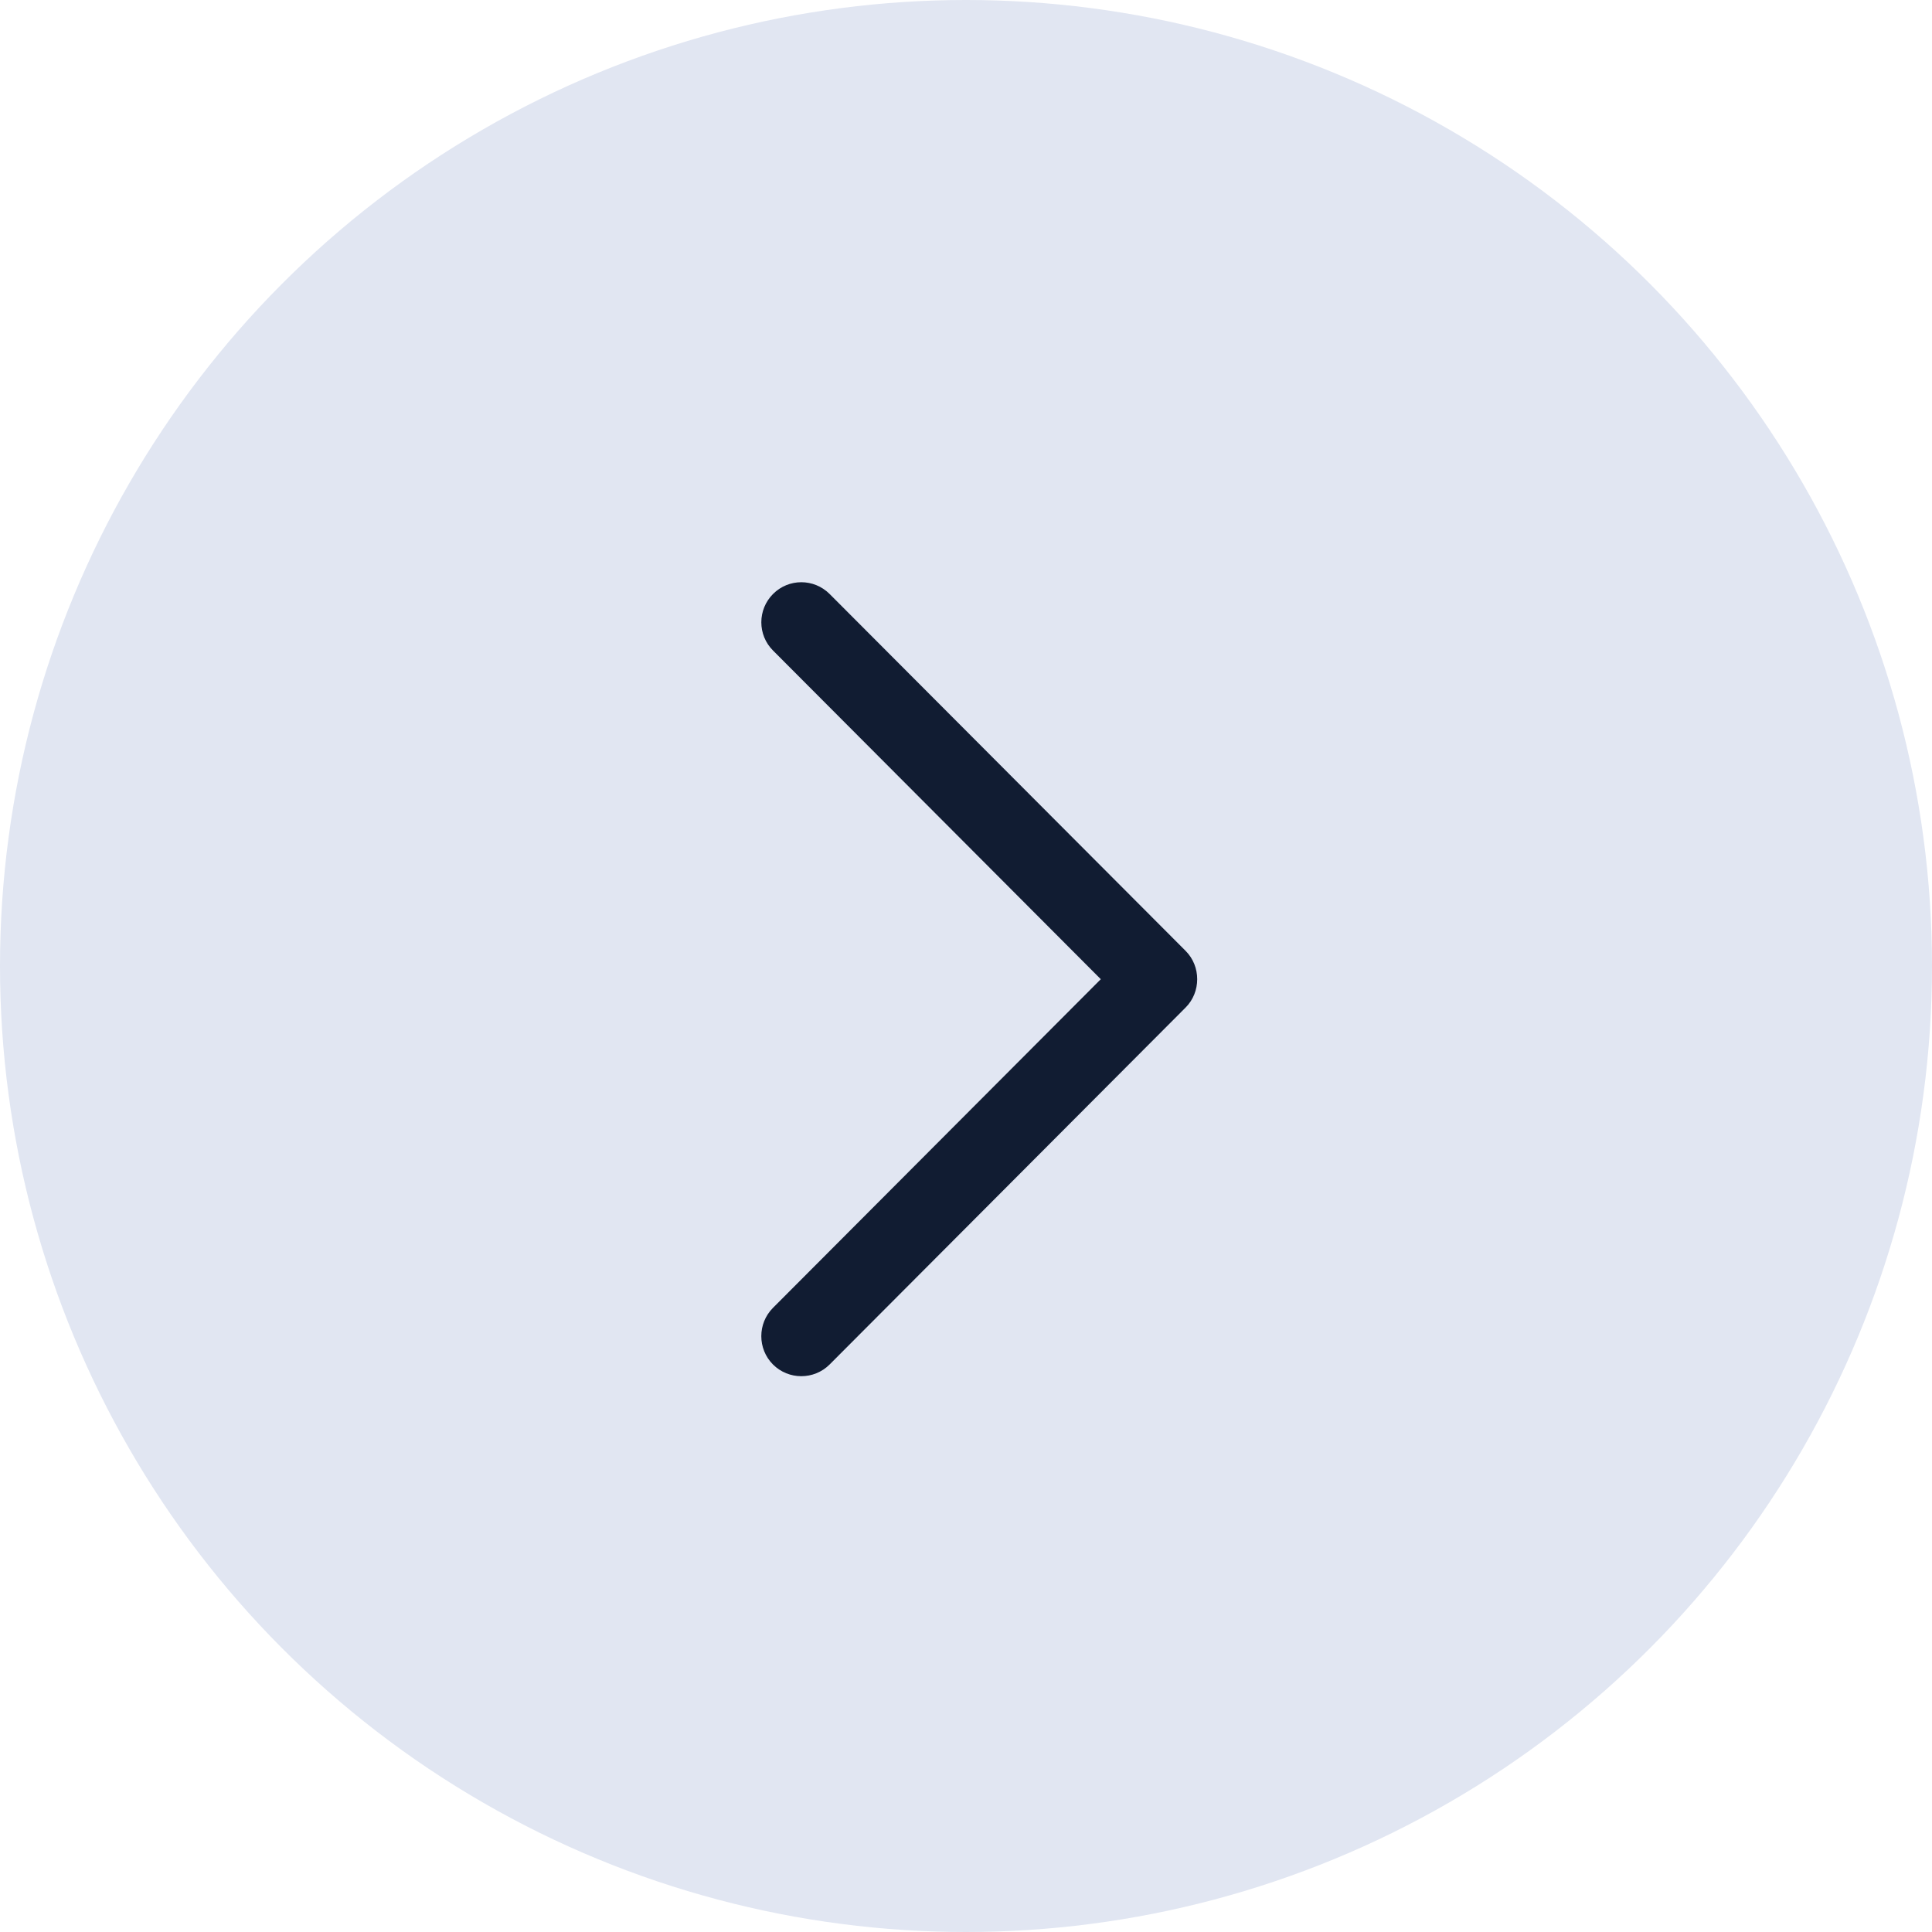 <svg width="30" height="30" viewBox="0 0 30 30" fill="none" xmlns="http://www.w3.org/2000/svg">
<circle cx="15" cy="15" r="15" fill="#E1E6F2"/>
<g clip-path="url(#clip0_170_500)">
<path d="M18.41 15.645C18.65 15.405 18.65 15.005 18.41 14.765L12.882 9.223C12.639 8.98 12.246 8.98 12.004 9.223C11.761 9.466 11.761 9.86 12.004 10.102L17.093 15.205L12.003 20.308C11.761 20.551 11.761 20.945 12.003 21.188C12.246 21.43 12.639 21.43 12.882 21.188L18.41 15.645Z" fill="#111C32"/>
</g>
<defs>
<clipPath id="clip0_170_500">
<rect width="12.329" height="12.329" fill="white" transform="translate(21.369 9.041) rotate(90)"/>
</clipPath>
</defs>
</svg>
